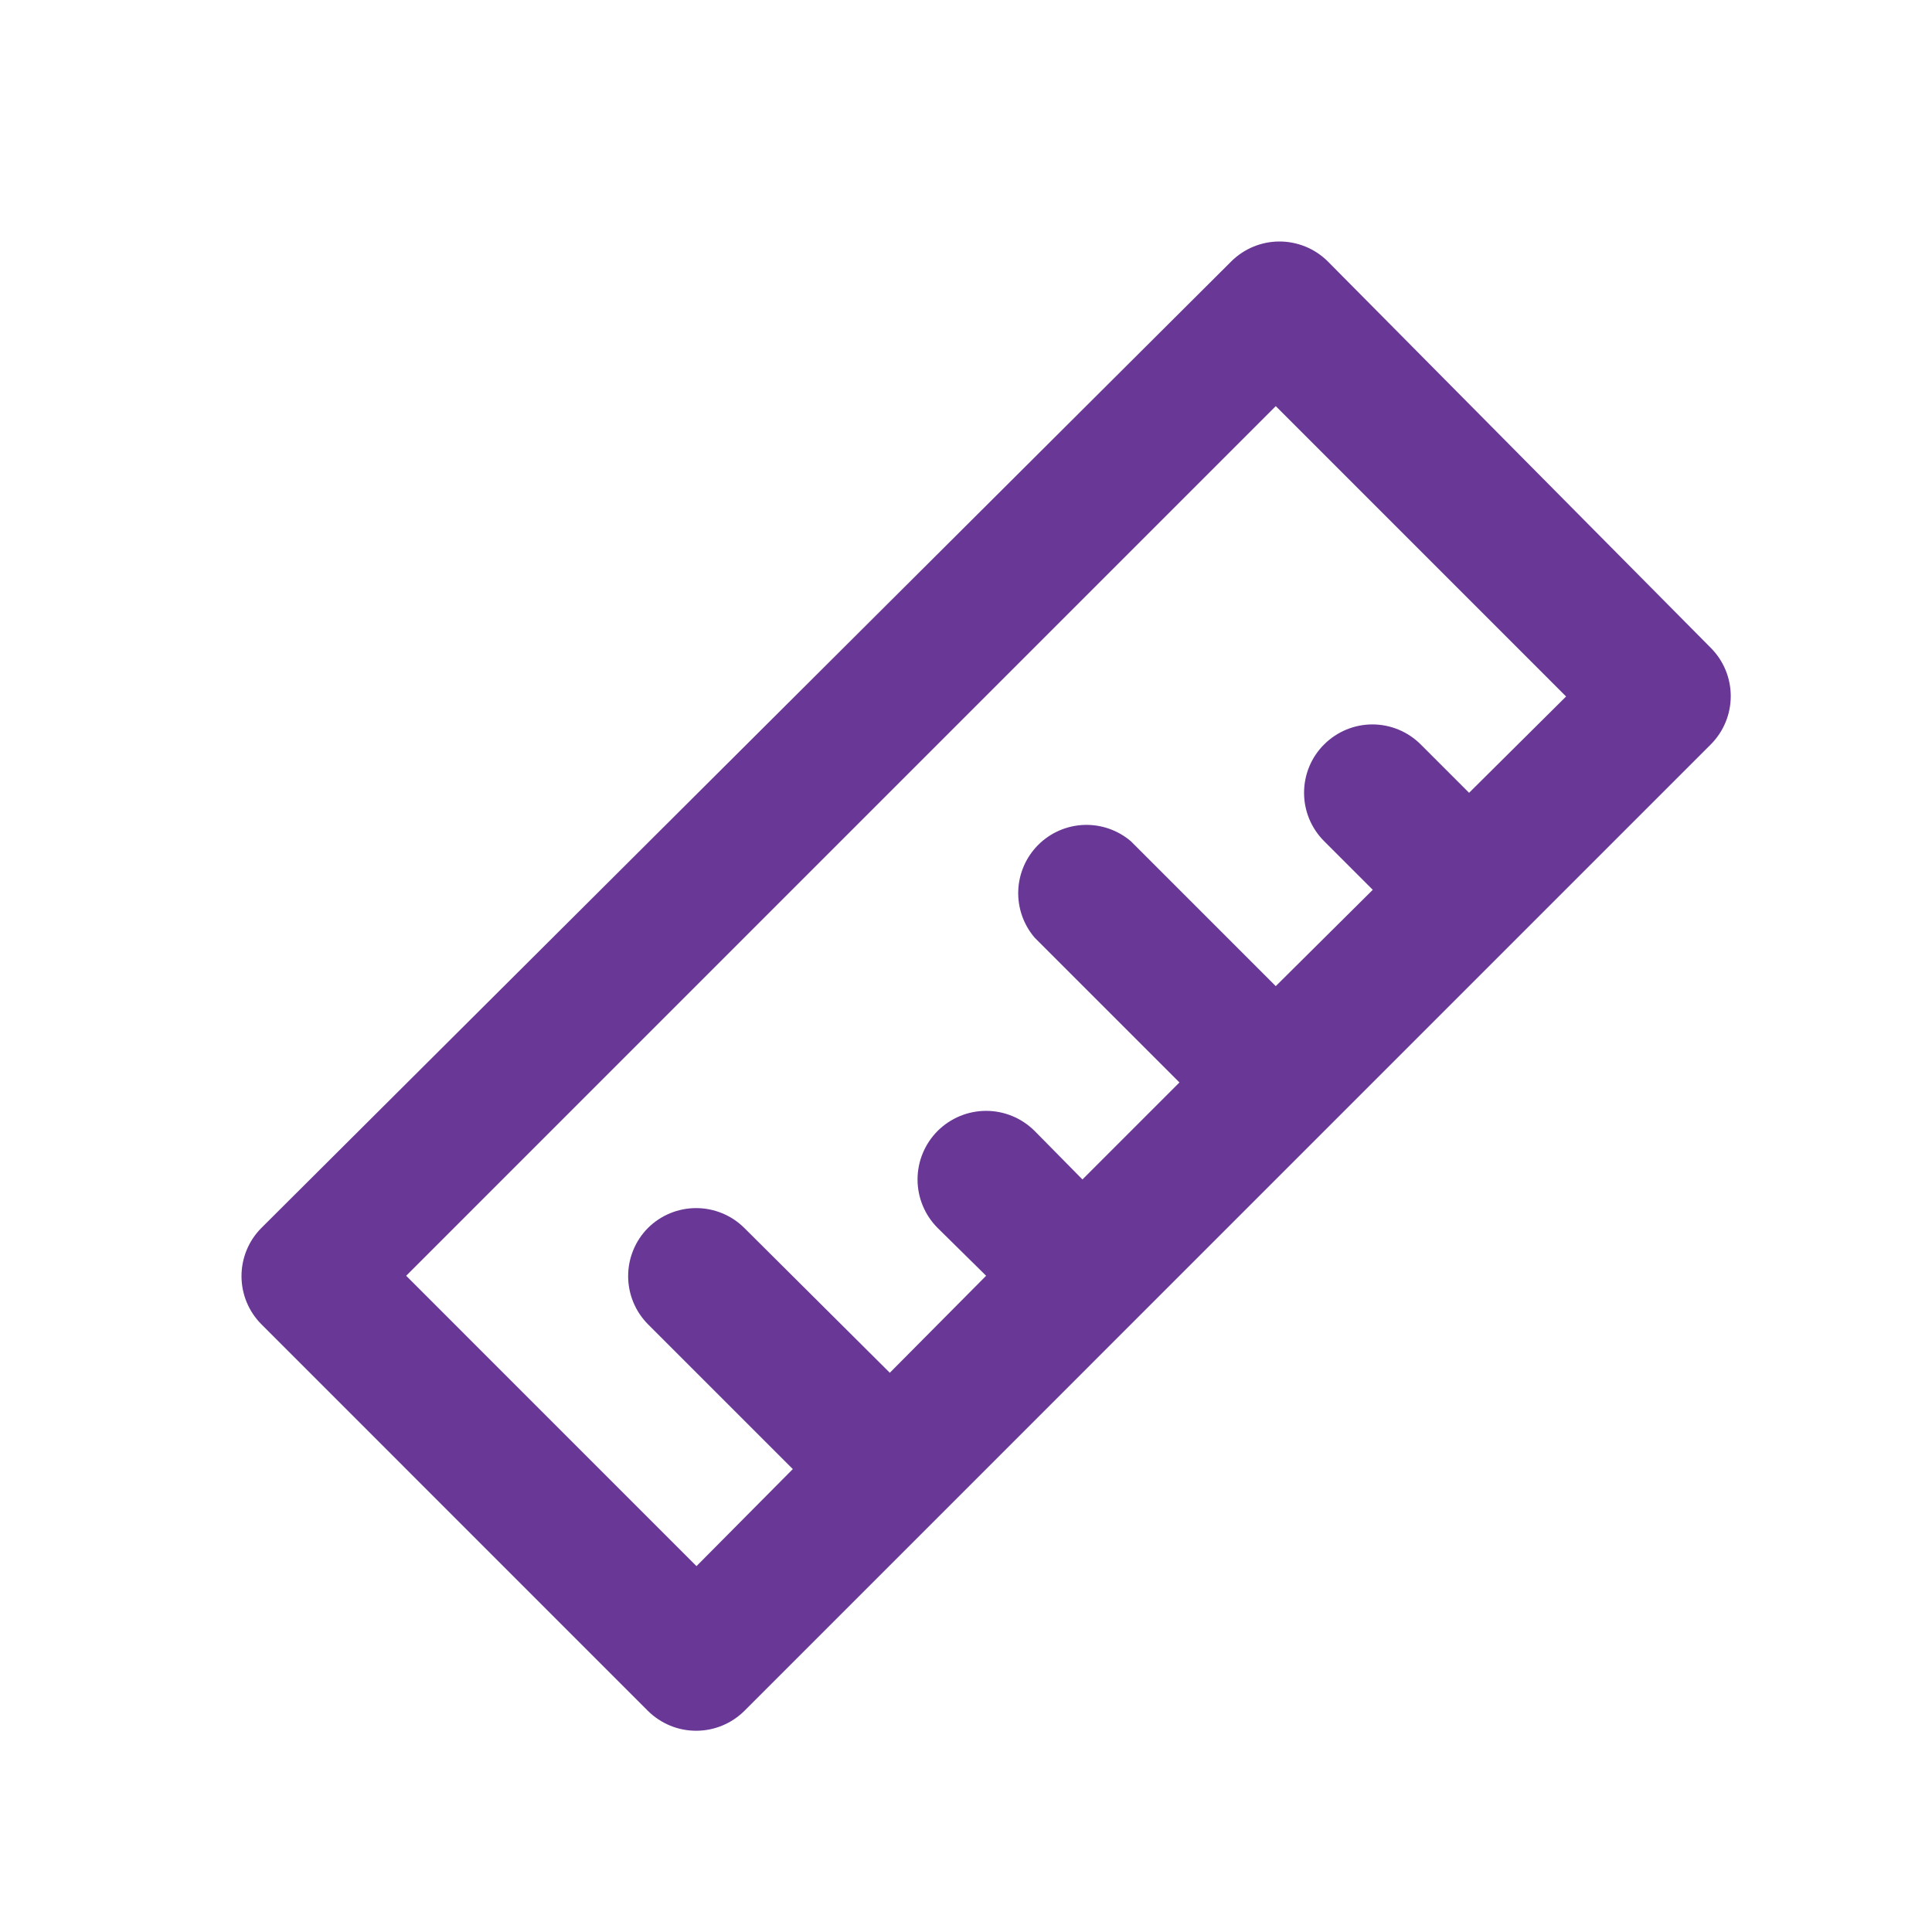 <svg width="48" height="48" viewBox="0 0 48 48" fill="none" xmlns="http://www.w3.org/2000/svg">
<g id="icon">
<path id="Vector" d="M42.507 16.099L32.986 6.492C32.827 6.335 32.639 6.21 32.432 6.126C32.225 6.042 32.004 5.999 31.781 6C31.335 6.002 30.909 6.179 30.593 6.492L6.494 30.508C6.177 30.826 6 31.256 6 31.705C6 32.153 6.177 32.583 6.494 32.901L16.099 42.508C16.258 42.665 16.446 42.789 16.653 42.874C16.859 42.959 17.081 43.001 17.304 43C17.749 42.998 18.176 42.821 18.492 42.508L23.295 37.705L37.704 23.295L42.507 18.492C42.823 18.174 43 17.744 43 17.295C43 16.847 42.823 16.417 42.507 16.099ZM36.499 19.697L35.294 18.492C34.976 18.176 34.546 17.998 34.097 17.998C33.649 17.998 33.219 18.176 32.901 18.492C32.742 18.649 32.615 18.837 32.529 19.044C32.443 19.251 32.399 19.473 32.399 19.697C32.399 19.921 32.443 20.143 32.529 20.349C32.615 20.556 32.742 20.744 32.901 20.902L34.106 22.107L31.696 24.5L28.098 20.902C27.773 20.624 27.356 20.479 26.928 20.495C26.501 20.512 26.096 20.689 25.794 20.991C25.492 21.293 25.315 21.698 25.298 22.125C25.282 22.553 25.427 22.97 25.705 23.295L29.303 26.893L26.893 29.303L25.705 28.098C25.385 27.779 24.952 27.599 24.5 27.599C24.048 27.599 23.615 27.779 23.295 28.098C22.976 28.418 22.796 28.851 22.796 29.303C22.796 29.755 22.976 30.189 23.295 30.508L24.5 31.696L22.107 34.106L18.492 30.508C18.174 30.192 17.744 30.015 17.296 30.015C16.847 30.015 16.417 30.192 16.099 30.508C15.783 30.826 15.606 31.256 15.606 31.705C15.606 32.153 15.783 32.583 16.099 32.901L19.697 36.499L17.304 38.91L10.091 31.696L31.696 10.09L38.909 17.304L36.499 19.697Z" fill="#693795"/>
</g>
</svg>
